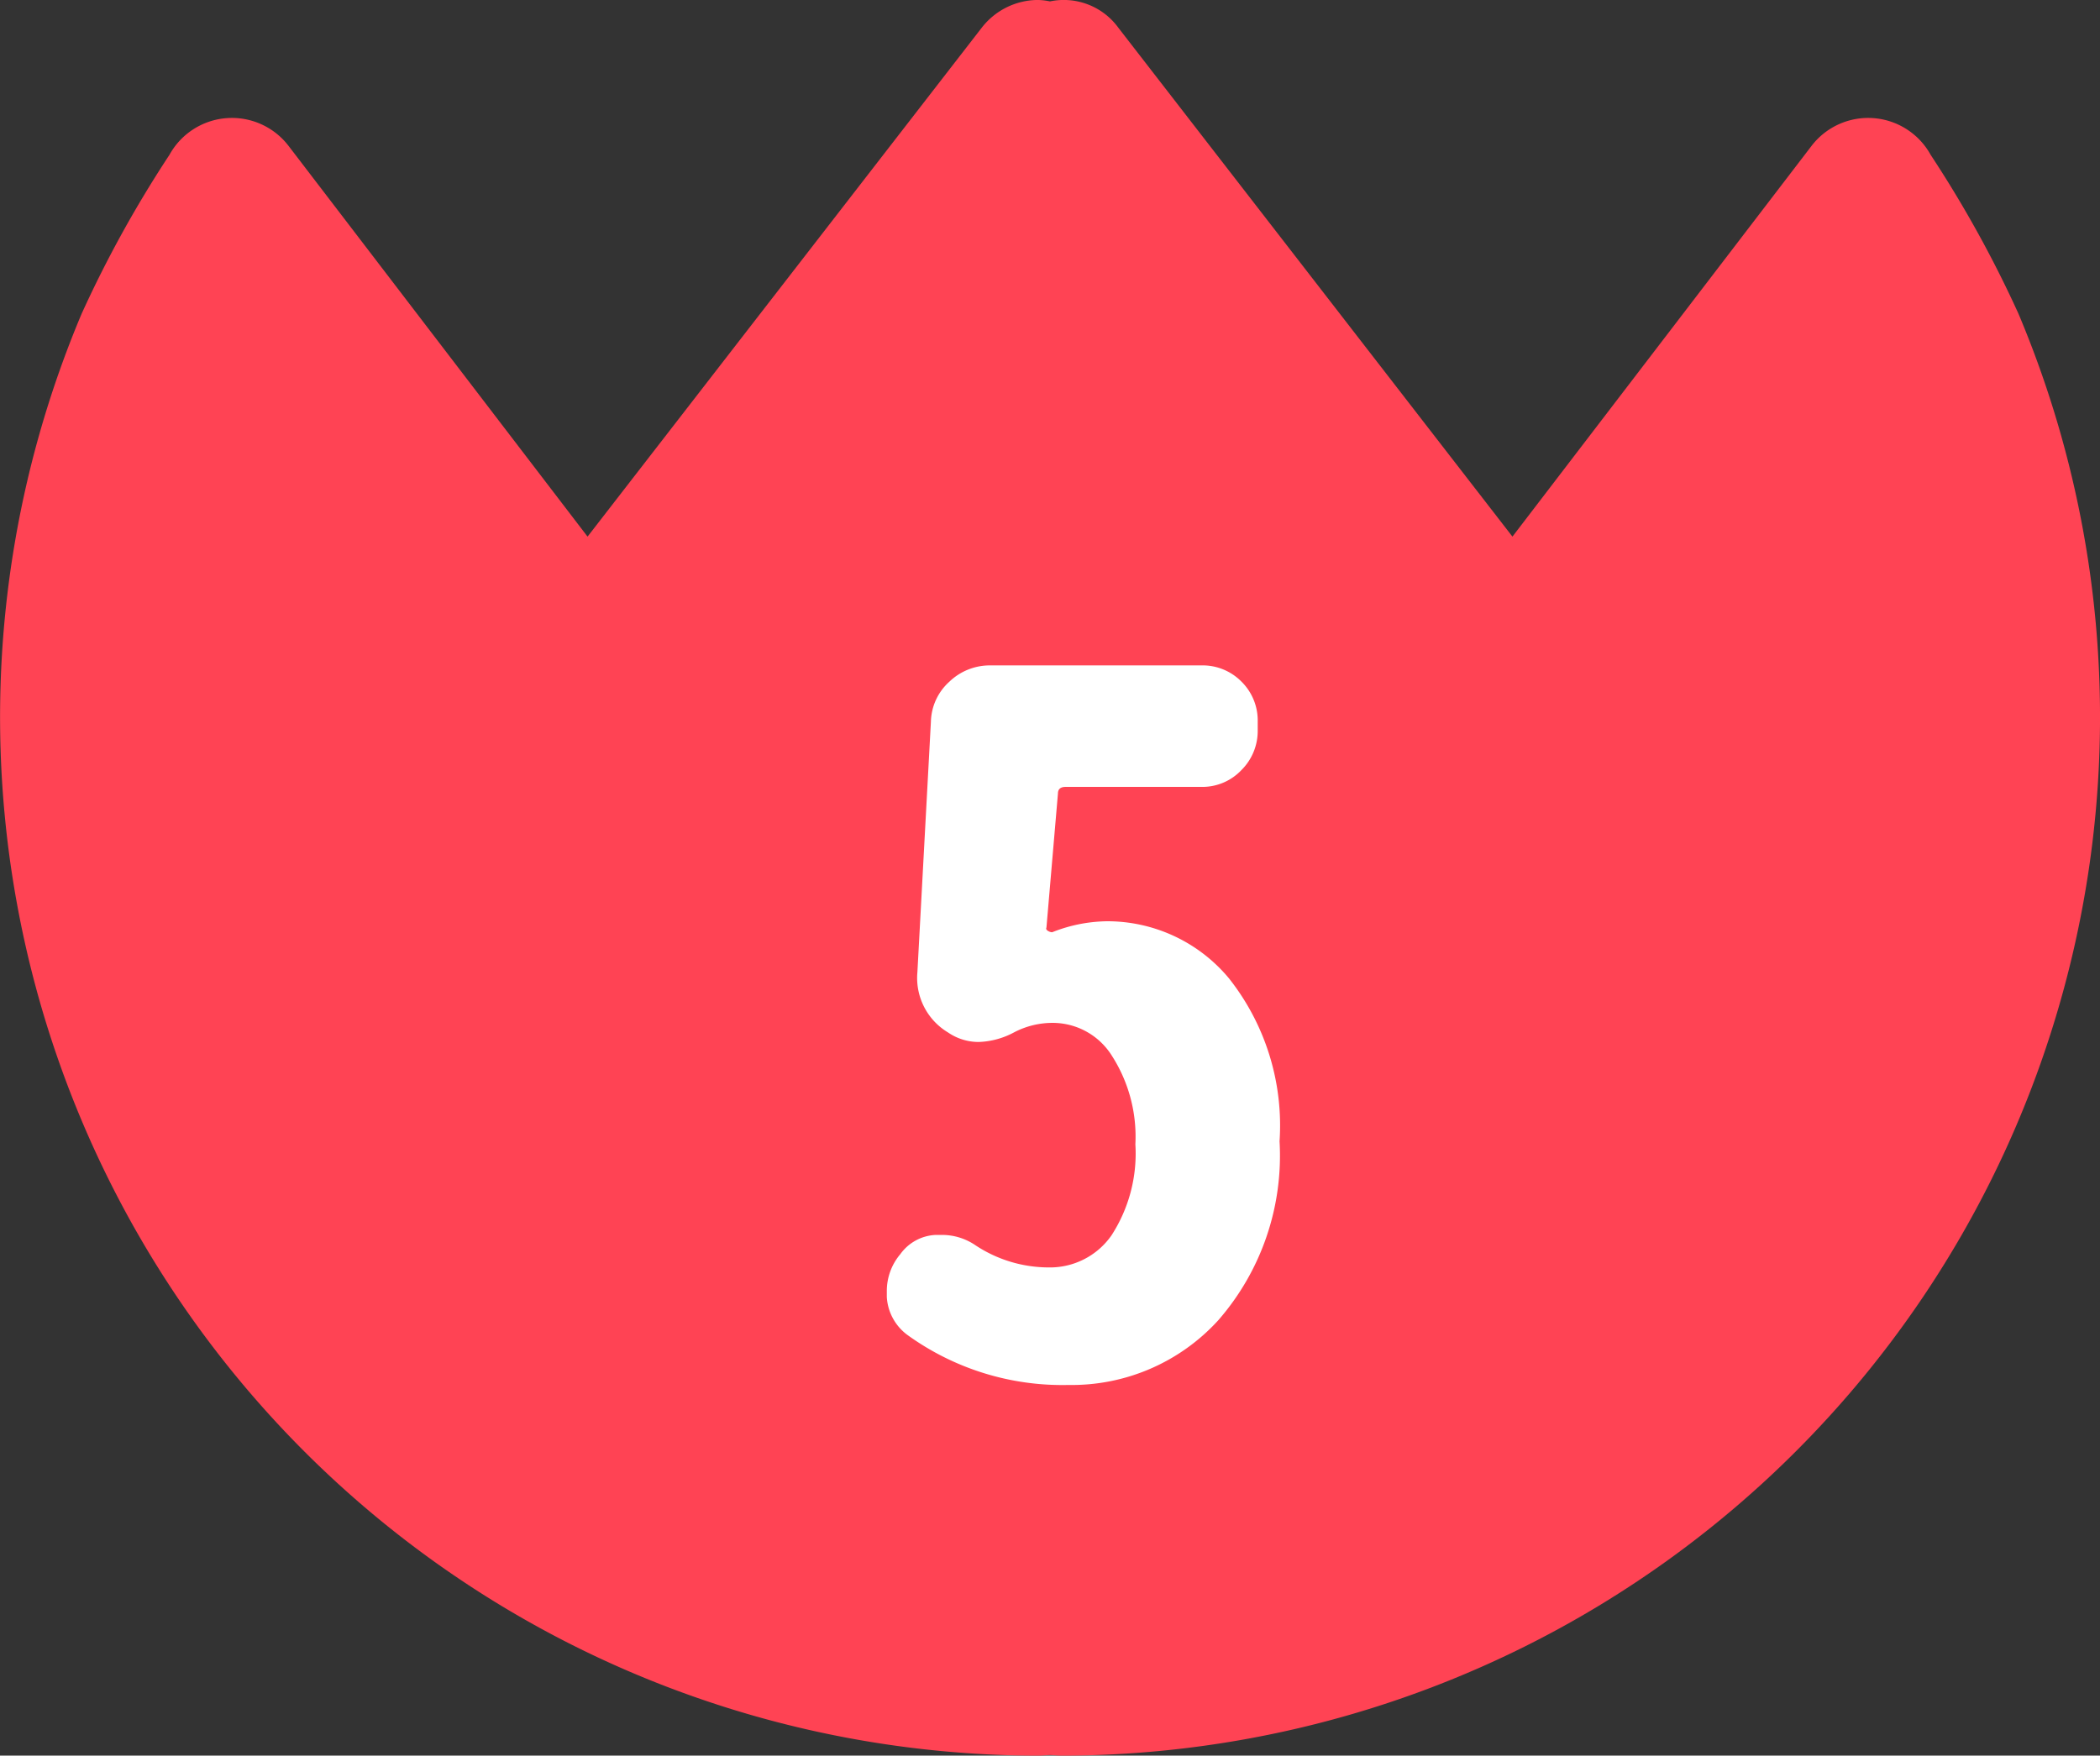 <svg xmlns="http://www.w3.org/2000/svg" width="62.208" height="52.02" viewBox="0 0 62.208 52.02"><rect x="0" y="0" width="62.208" height="52.02" fill="#333333" stroke="none"/><g transform="translate(-651.896 -812.303)"><path d="M111.784,52.02c.119,0,.233-.017.35-.017s.233.017.35.017A30.772,30.772,0,0,0,140.822,9.294a34.534,34.534,0,0,0-2.6-4.705,2.113,2.113,0,0,0-3.533-.261L125.833,15.9,114.159.822a2,2,0,0,0-2.025-.781,2.086,2.086,0,0,0-.35-.042,2.116,2.116,0,0,0-1.672.822L98.435,15.9,89.582,4.328a2.113,2.113,0,0,0-3.533.261,34.535,34.535,0,0,0-2.6,4.705A30.772,30.772,0,0,0,111.784,52.02Z" transform="translate(570.866 812.303)" fill="#ff4354"/><path d="M-.453.34A7.833,7.833,0,0,1-5.211-1.133a1.506,1.506,0,0,1-.623-1.133v-.17a1.688,1.688,0,0,1,.4-1.1A1.365,1.365,0,0,1-4.39-4.106h.17a1.758,1.758,0,0,1,1.02.312,3.934,3.934,0,0,0,2.152.651A2.221,2.221,0,0,0,.821-4.092a4.457,4.457,0,0,0,.708-2.7,4.44,4.44,0,0,0-.694-2.62,2.07,2.07,0,0,0-1.742-.977,2.456,2.456,0,0,0-1.161.283,2.364,2.364,0,0,1-1.048.283,1.6,1.6,0,0,1-.906-.283,1.881,1.881,0,0,1-.906-1.784l.4-7.42A1.646,1.646,0,0,1-3.979-20.5a1.727,1.727,0,0,1,1.2-.481H3.483a1.616,1.616,0,0,1,1.189.481,1.616,1.616,0,0,1,.481,1.189v.255a1.63,1.63,0,0,1-.481,1.175,1.592,1.592,0,0,1-1.189.5H-.538q-.227,0-.227.2l-.34,3.965q-.028.057.042.1a.254.254,0,0,0,.127.042A4.532,4.532,0,0,1,.68-13.4,4.685,4.685,0,0,1,4.3-11.71a7.027,7.027,0,0,1,1.5,4.829,7.418,7.418,0,0,1-1.812,5.3A5.869,5.869,0,0,1-.453.34Z" transform="translate(684 853)" fill="#fff"/></g></svg>